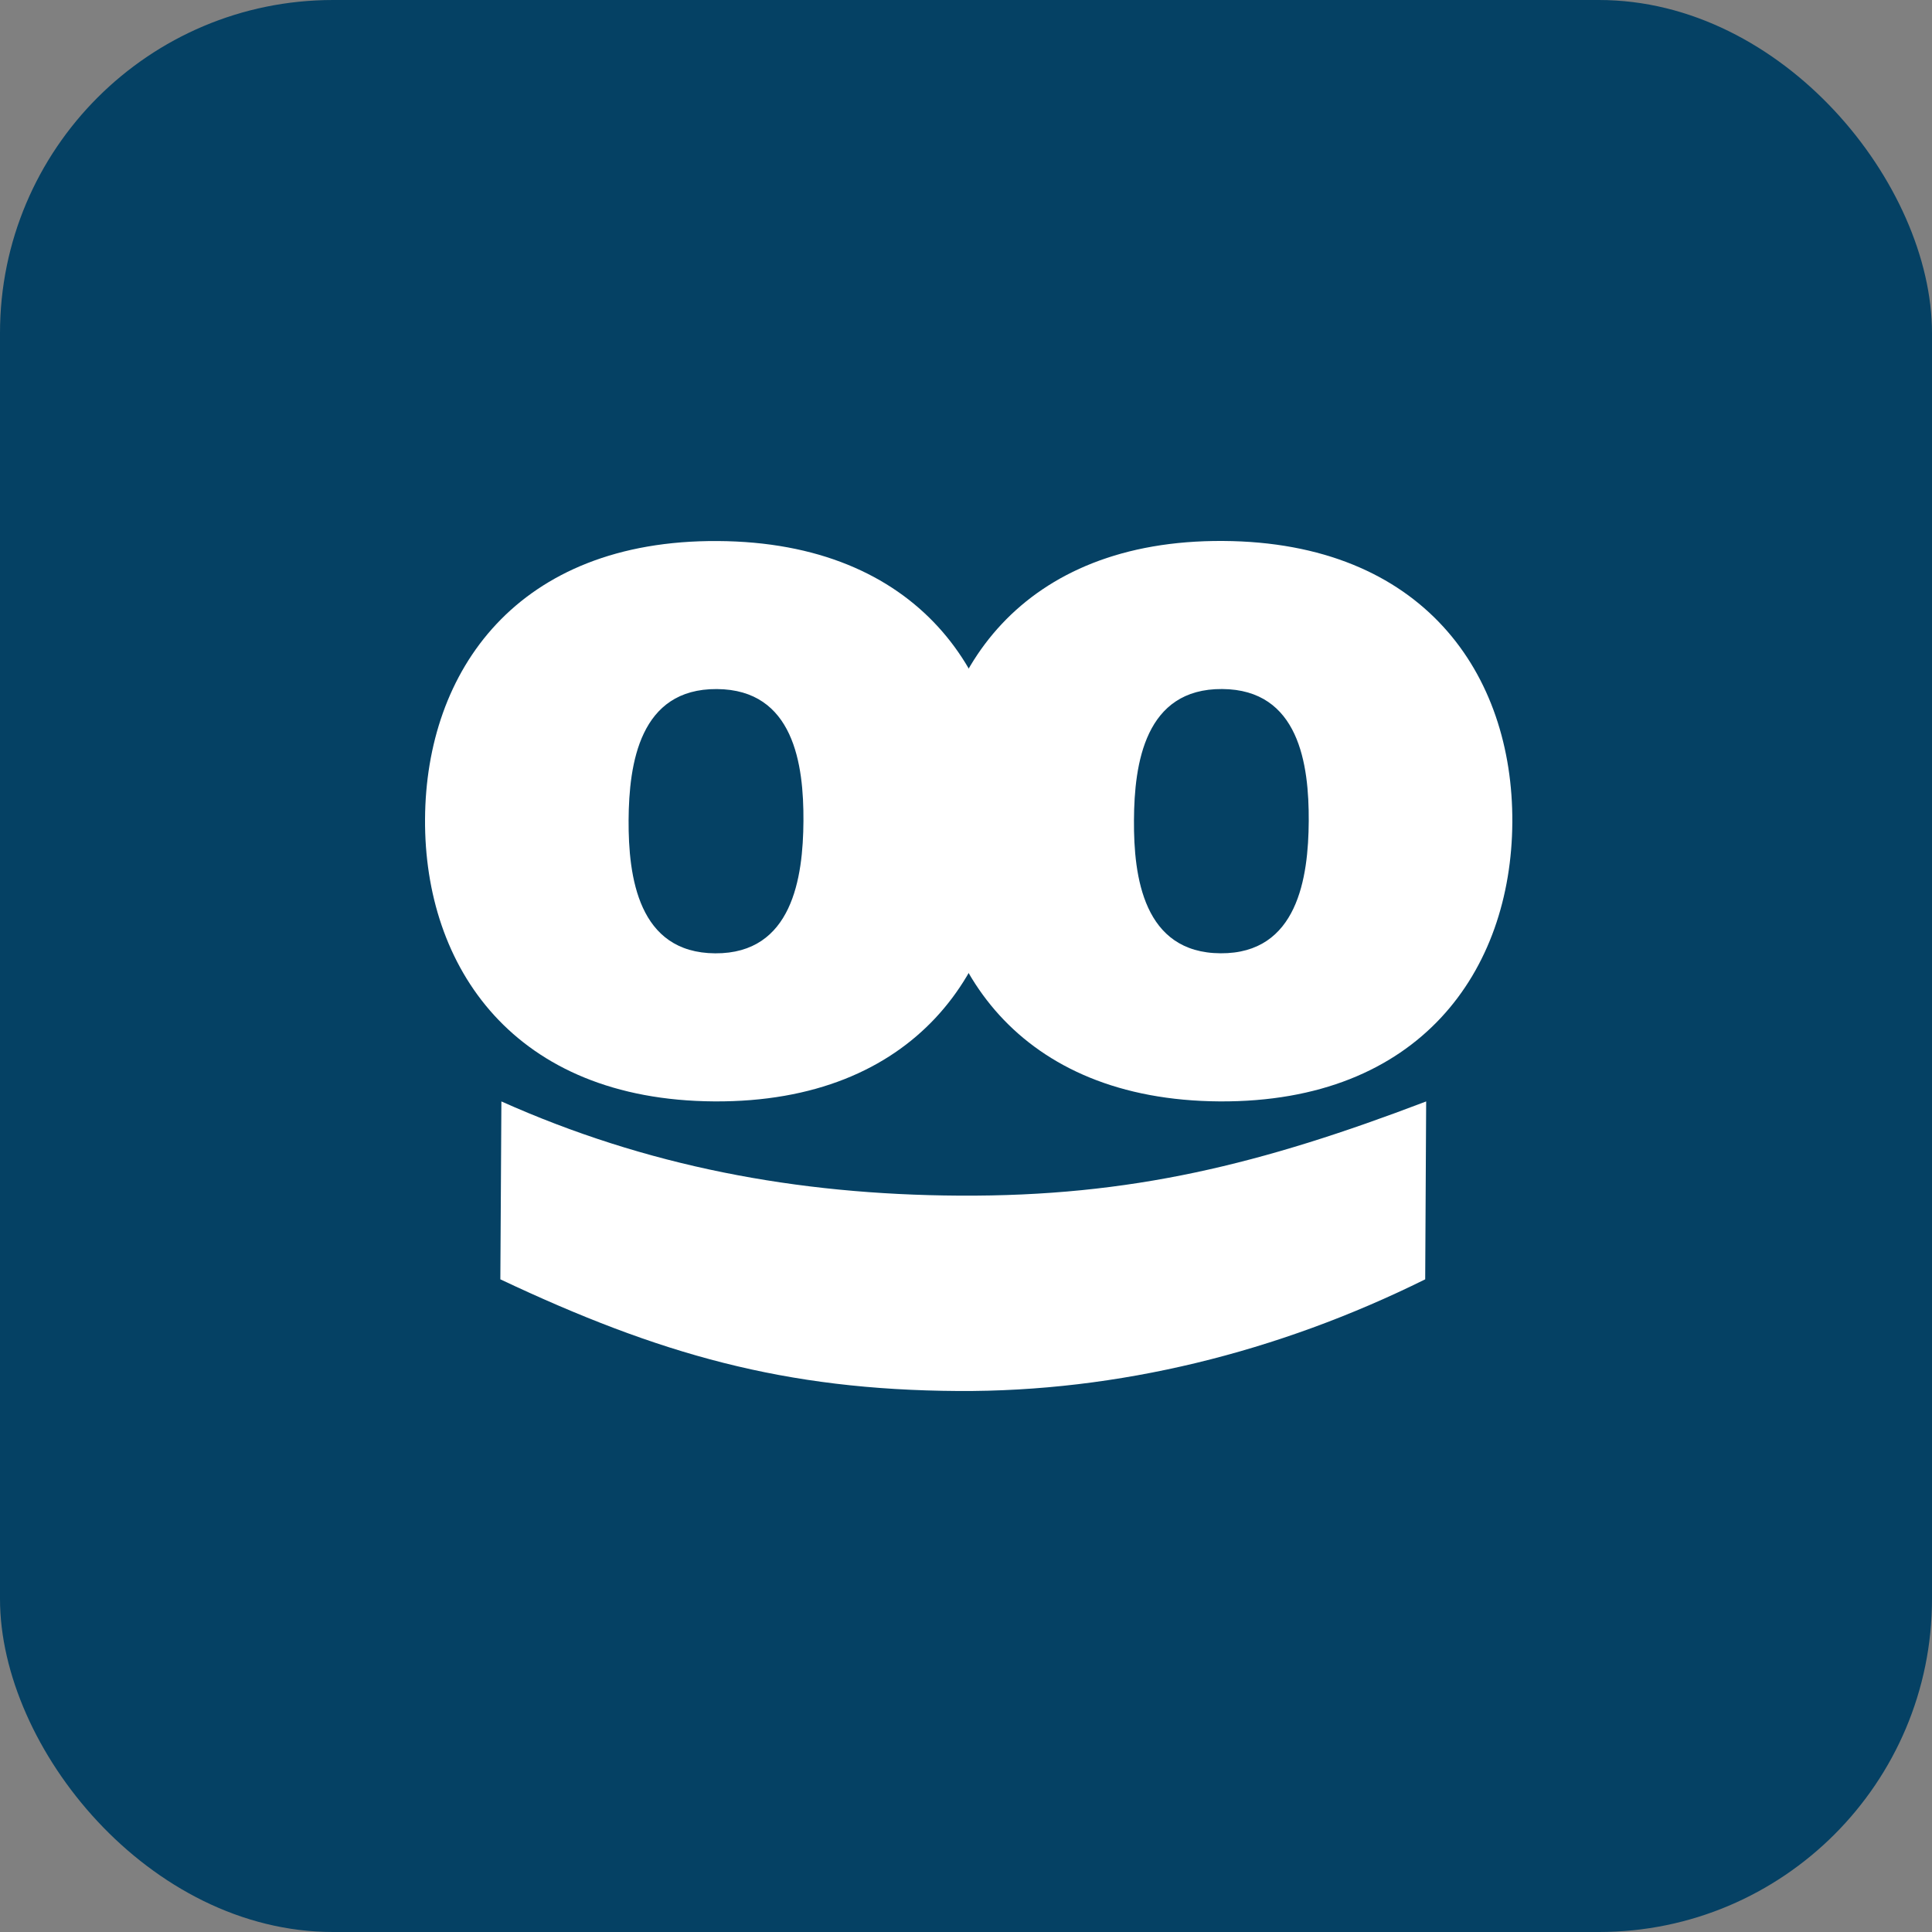 <svg width="50" height="50" viewBox="0 0 50 50" fill="none" xmlns="http://www.w3.org/2000/svg">
<rect x="0" y="0" width="50" height="50" fill="#808080" stroke="none"/>
<rect width="50" height="50" rx="8.62" fill="#054164"/>
<path d="M18.551 17.833C16.555 17.82 16.277 19.762 16.268 21.225C16.261 22.688 16.515 24.661 18.51 24.672C20.505 24.683 20.784 22.716 20.793 21.25C20.802 19.788 20.546 17.844 18.551 17.833ZM18.488 28.504C13.298 28.473 10.976 25.027 11 21.195C11.023 17.362 13.383 13.971 18.573 14.002C23.763 14.031 26.085 17.45 26.062 21.283C26.038 25.113 23.679 28.534 18.488 28.504Z" fill="white"/>
<path d="M31.628 17.832C29.632 17.819 29.354 19.761 29.347 21.226C29.337 22.689 29.592 24.66 31.588 24.671C33.582 24.684 33.861 22.715 33.87 21.251C33.878 19.788 33.623 17.843 31.628 17.832ZM31.565 28.504C26.376 28.473 24.054 25.026 24.078 21.194C24.099 17.363 26.46 13.97 31.649 14C36.838 14.03 39.16 17.449 39.139 21.281C39.116 25.115 36.755 28.533 31.565 28.504Z" fill="white"/>
<path d="M12.976 28.505C16.717 30.177 20.599 30.919 24.829 30.943C29.274 30.969 32.644 30.13 36.909 28.505L36.884 33.109C33.066 35.002 28.925 36.023 24.799 35.999C20.302 35.973 17.062 35.05 12.949 33.109L12.976 28.505Z" fill="white"/>
</svg>
